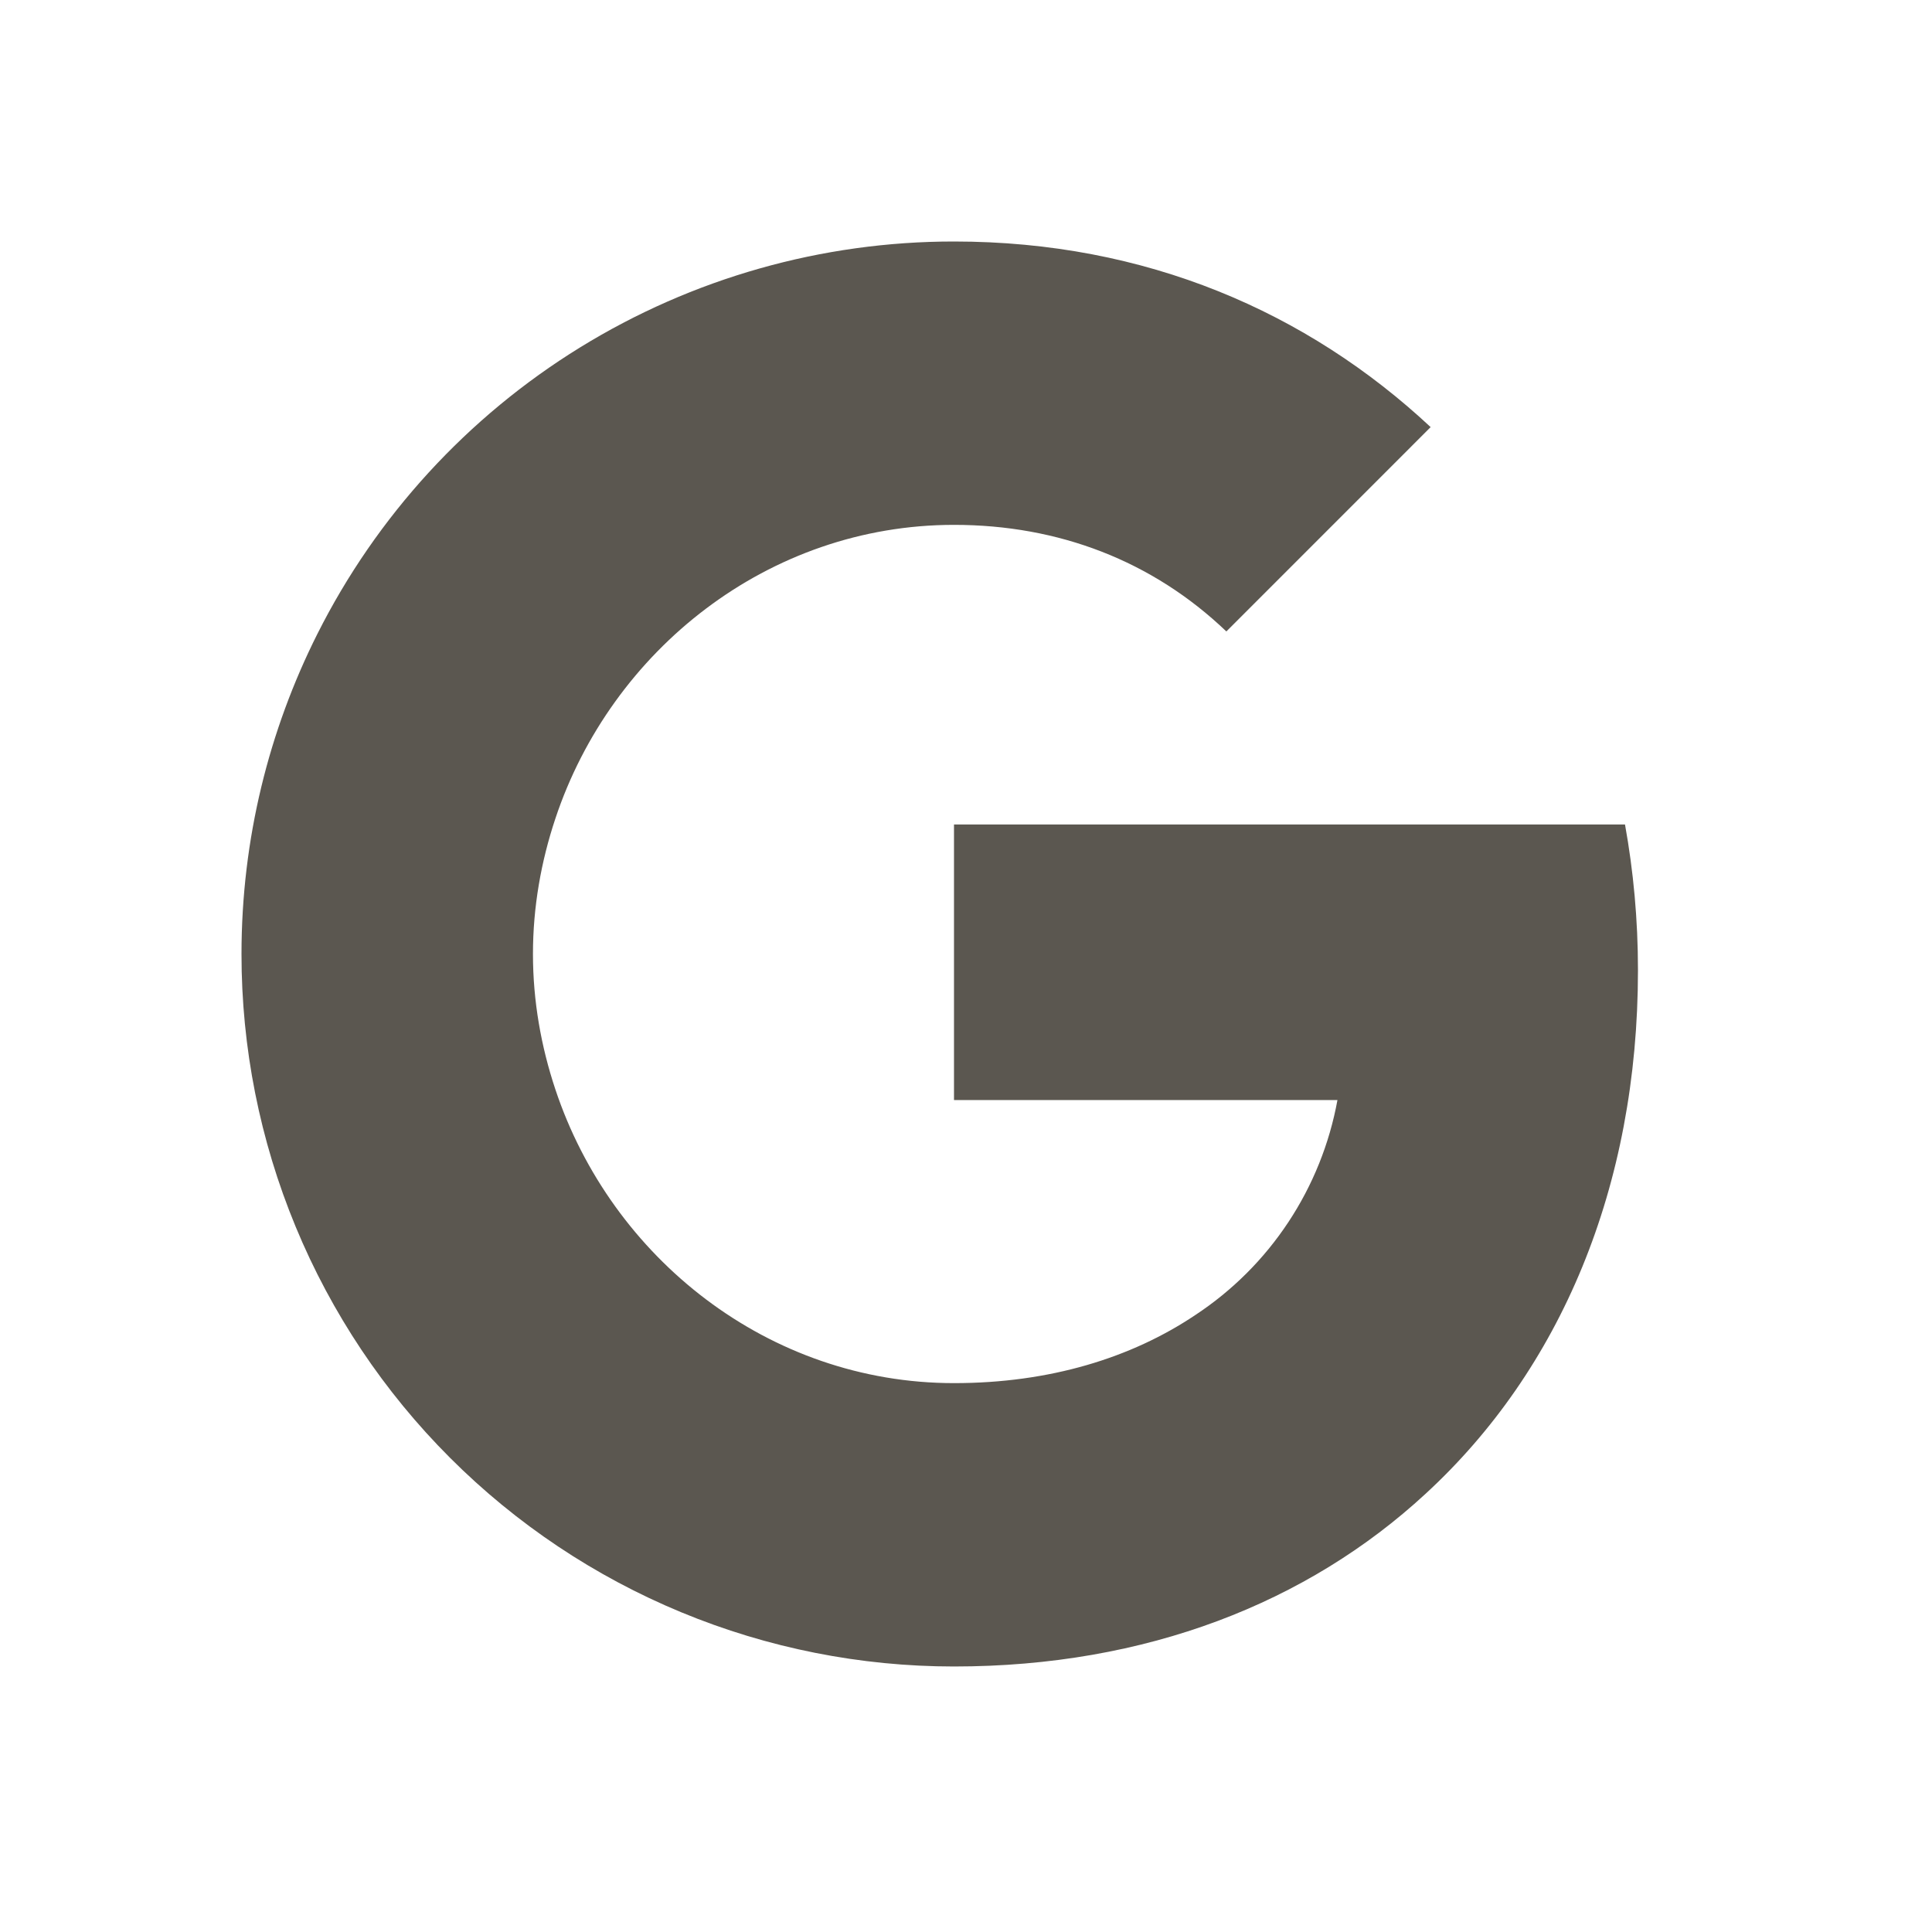 <svg width="42" height="42" viewBox="0 0 42 42" fill="none" xmlns="http://www.w3.org/2000/svg">
<g id="icons">
<path id="Vector" d="M6.898 13.784C8.187 11.218 10.164 9.061 12.608 7.554C15.052 6.047 17.867 5.249 20.739 5.25C24.913 5.25 28.42 6.783 31.101 9.285L26.66 13.727C25.054 12.192 23.013 11.41 20.739 11.41C16.704 11.41 13.289 14.136 12.073 17.796C11.763 18.725 11.586 19.717 11.586 20.739C11.586 21.761 11.763 22.752 12.073 23.682C13.29 27.343 16.704 30.068 20.739 30.068C22.822 30.068 24.596 29.518 25.983 28.589C26.788 28.059 27.477 27.372 28.008 26.568C28.539 25.765 28.902 24.862 29.075 23.914H20.739V17.923H35.326C35.509 18.936 35.608 19.992 35.608 21.09C35.608 25.808 33.92 29.78 30.989 32.475C28.427 34.841 24.921 36.228 20.739 36.228C18.705 36.228 16.69 35.828 14.811 35.05C12.931 34.272 11.223 33.131 9.785 31.693C8.346 30.255 7.205 28.547 6.427 26.667C5.649 24.788 5.249 22.773 5.25 20.739C5.25 18.239 5.848 15.875 6.898 13.784Z" fill="#5B5750"/>
</g>
</svg>
